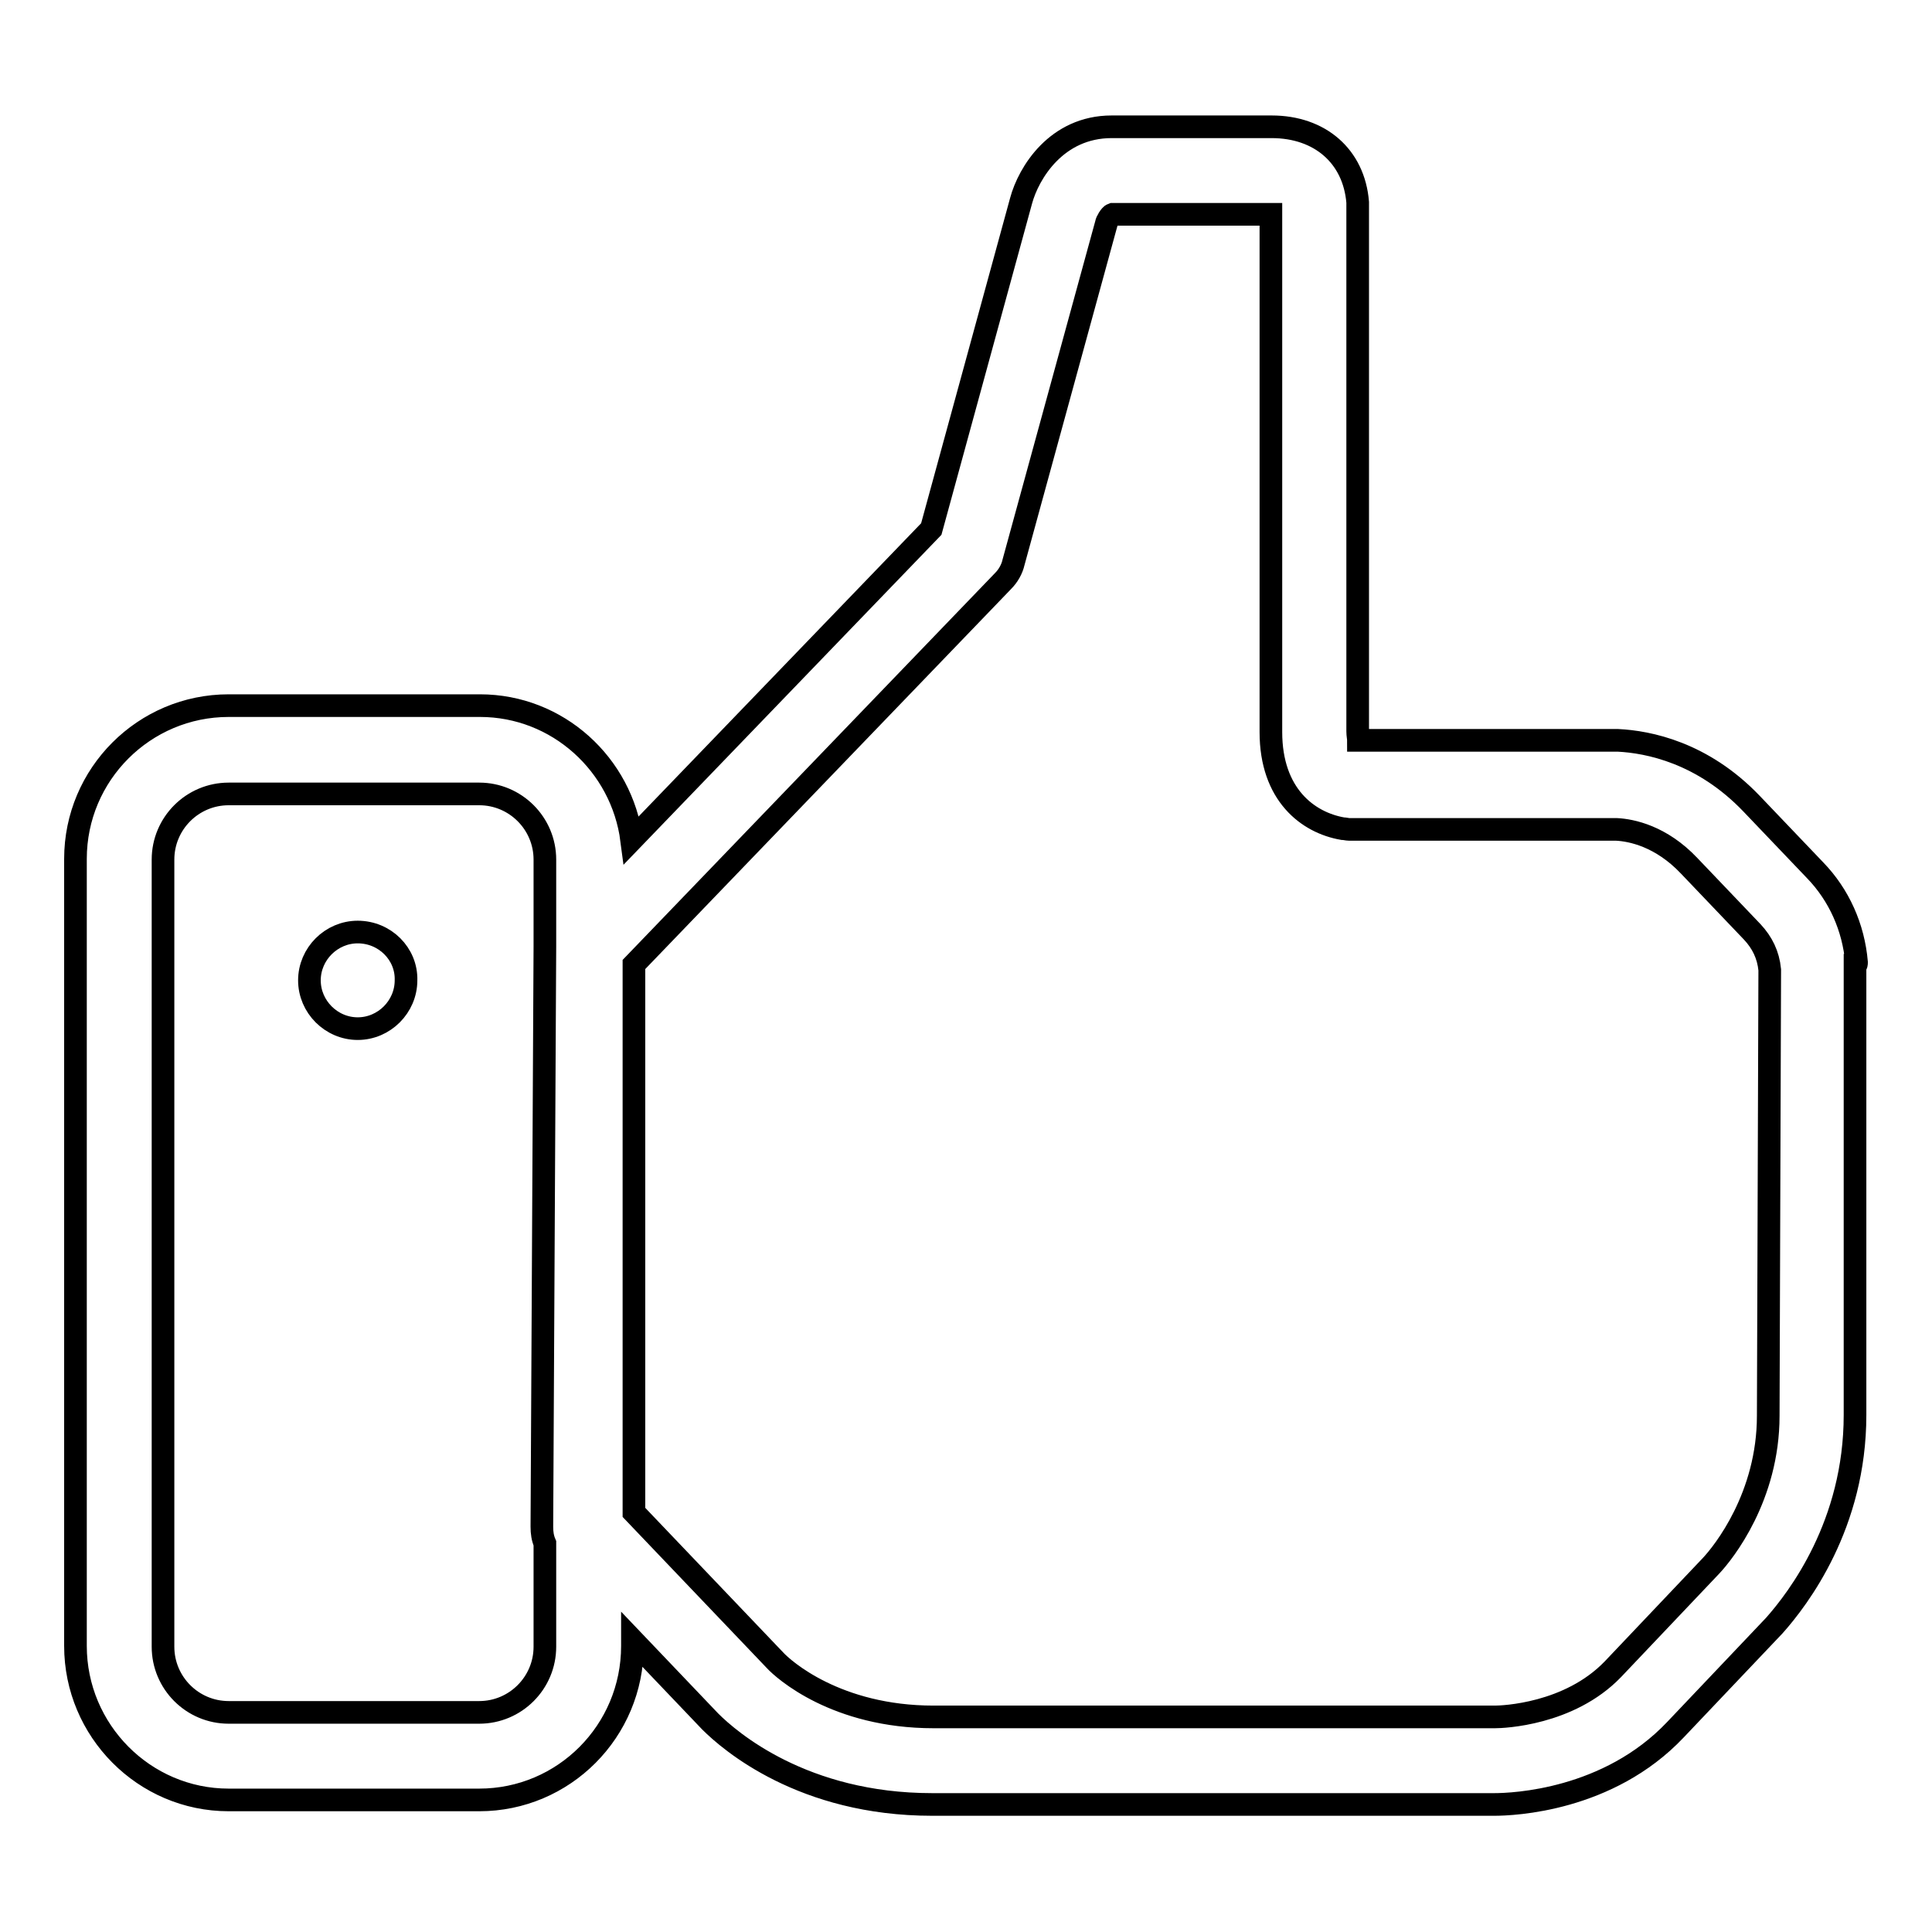 <?xml version="1.0" encoding="utf-8"?>
<!-- Svg Vector Icons : http://www.onlinewebfonts.com/icon -->
<!DOCTYPE svg PUBLIC "-//W3C//DTD SVG 1.1//EN" "http://www.w3.org/Graphics/SVG/1.1/DTD/svg11.dtd">
<svg version="1.1" xmlns="http://www.w3.org/2000/svg" xmlns:xlink="http://www.w3.org/1999/xlink" x="0px" y="0px" viewBox="0 0 256 256" enable-background="new 0 0 256 256" xml:space="preserve">
<g><g><path stroke-width="3" fill-opacity="0" stroke="#000000"  d="M47.4,123.5c-3.5,0-6.4,2.9-6.4,6.4c0,3.5,2.9,6.4,6.4,6.4c3.5,0,6.4-2.9,6.4-6.4C53.9,126.4,51,123.5,47.4,123.5z M246,127.5c-0.4-4.6-2.3-8.9-5.5-12.2l-8.4-8.8c-6.5-6.8-13.7-8.2-17.7-8.4h-34.4c0-0.3-0.1-0.7-0.1-1.2V27.3c0-0.2,0-0.3,0-0.5c-0.5-6.1-5-10-11.4-10h-21.2c-7.3,0-11,6.1-12,9.8l-11.9,43.5l-39.7,41.2c-1.3-10-9.8-17.8-20.1-17.8H30.3c-11.2,0-20.3,9.1-20.3,20.3v104.3c0,11.2,9.1,20.4,20.3,20.4h33.2c11.2,0,20.3-9.1,20.3-20.4v-0.8l10.3,10.8c2.6,2.6,12.3,11,29.4,11h74.5c2.5,0,15.1-0.5,24-9.9l13.1-13.8c3.2-3.6,10.7-13.4,10.7-27.9v-59.6C246,127.9,246,127.7,246,127.5z M72.2,125.4C72.2,125.5,72.2,125.5,72.2,125.4l-0.4,76.9c0,0.8,0.1,1.5,0.4,2.2v13.7c0,4.8-3.9,8.7-8.7,8.7H30.3c-4.8,0-8.7-3.9-8.7-8.7V113.9c0-4.8,3.9-8.7,8.7-8.7h33.2c4.8,0,8.7,3.9,8.7,8.7V125.4z M234.3,187.6c0,10.7-5.9,18.1-7.6,19.9l-13,13.7c-5.8,6-14.6,6.3-15.6,6.3h-74.4c-12.9,0-19.9-6.3-21-7.5l-18.7-19.6v-72.6l48.9-50.8c0.7-0.7,1.2-1.6,1.4-2.5l12.3-44.9c0-0.2,0.5-1.1,0.8-1.2h21V97c0,8.3,4.9,12,9.5,12.8c0.3,0,0.6,0.1,0.9,0.1h35.4c2,0.1,5.9,0.9,9.6,4.8l8.4,8.8c1.3,1.4,2.1,3,2.3,5L234.3,187.6L234.3,187.6z"/></g></g>
</svg>